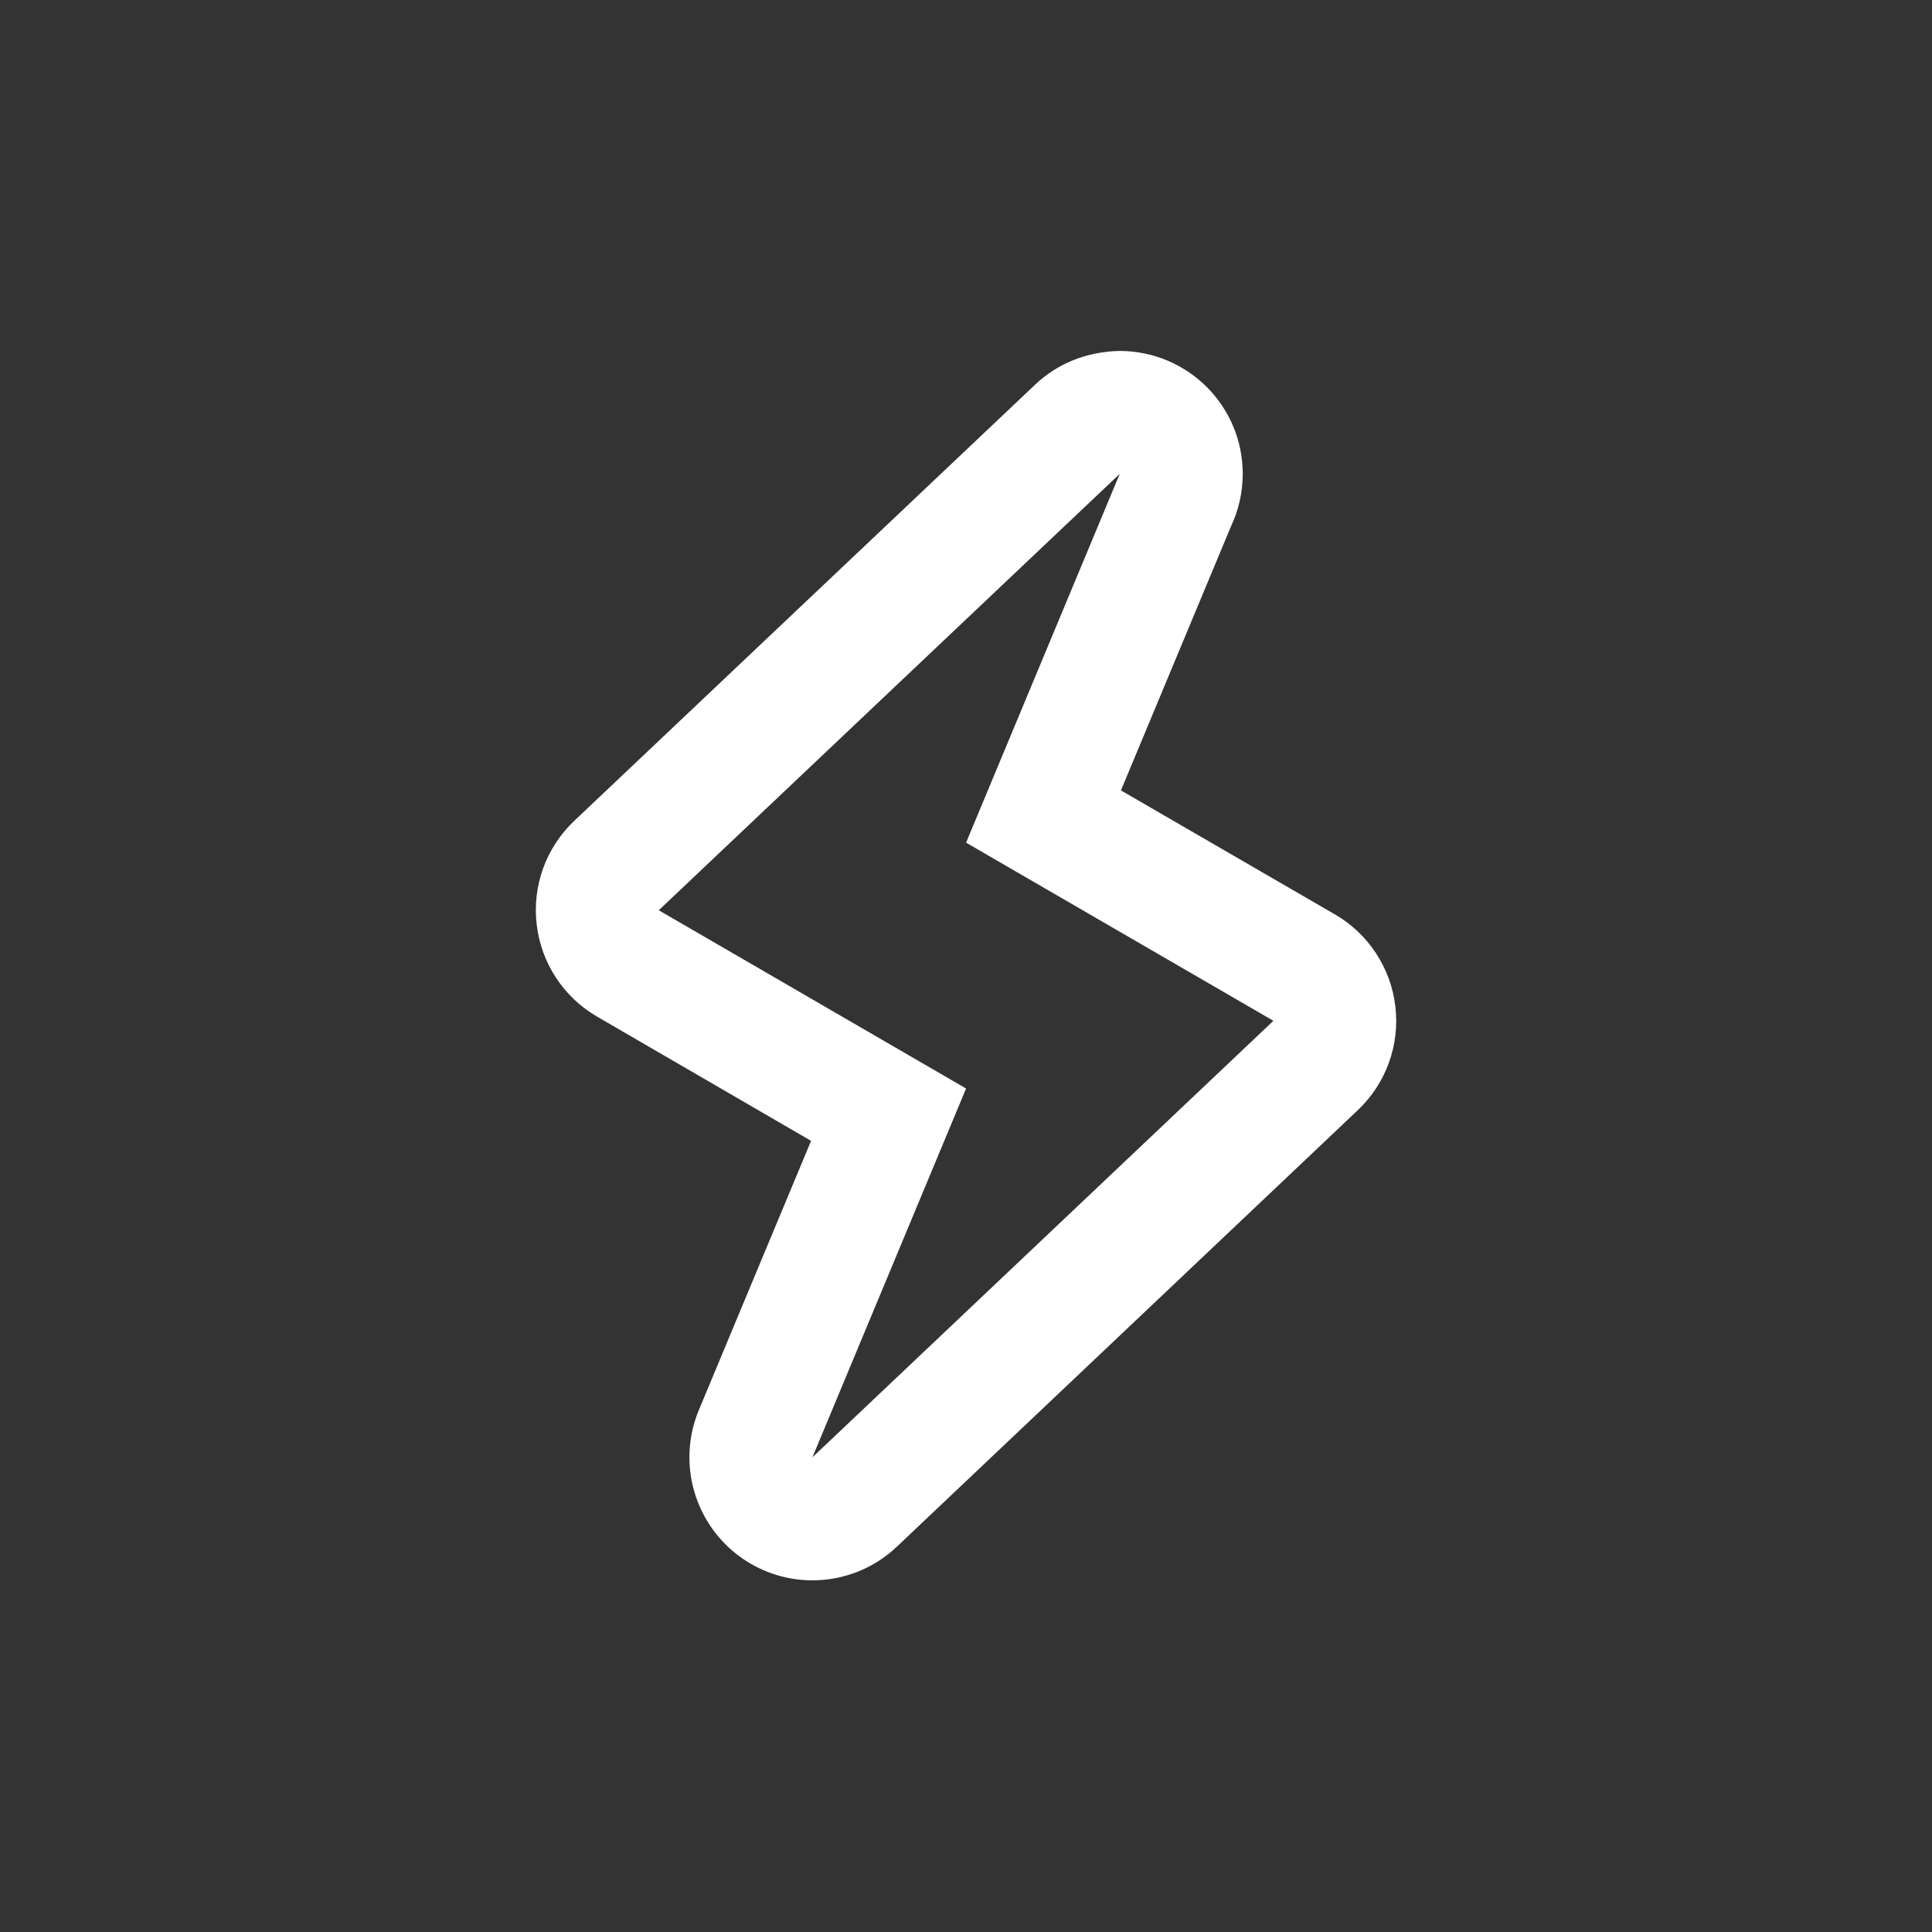 <svg width="1024" height="1024" viewBox="0 0 1024 1024" fill="none" xmlns="http://www.w3.org/2000/svg">
<rect x="0" y="0" width="1024" height="1024" fill="#333333" stroke="none"/>
<path d="M593.484 251.156H593.642H593.484ZM593.484 251.156L512.04 446.62L674.926 541.046L430.6 772.396L512.042 576.932L349.156 482.458L593.484 251.156ZM593.484 186C575.162 186.398 559.952 193.124 548.564 203.944L304.33 435.09C289.408 449.264 282.01 469.592 284.462 490.014C286.8 510.406 298.698 528.512 316.452 538.816L429.884 604.674L370.392 747.39C358.602 775.768 368.246 808.598 393.6 826.1C404.8 833.764 417.668 837.616 430.57 837.616C446.792 837.616 462.92 831.57 475.36 819.768L719.692 588.382C734.616 574.228 741.992 553.898 739.576 533.472C737.192 513.046 725.29 494.93 707.57 484.672L594.122 418.928L652.406 279.074C656.414 270.61 658.672 261.13 658.672 251.158C658.672 215.252 629.688 186.126 593.484 186Z" fill="white"/>
</svg>
